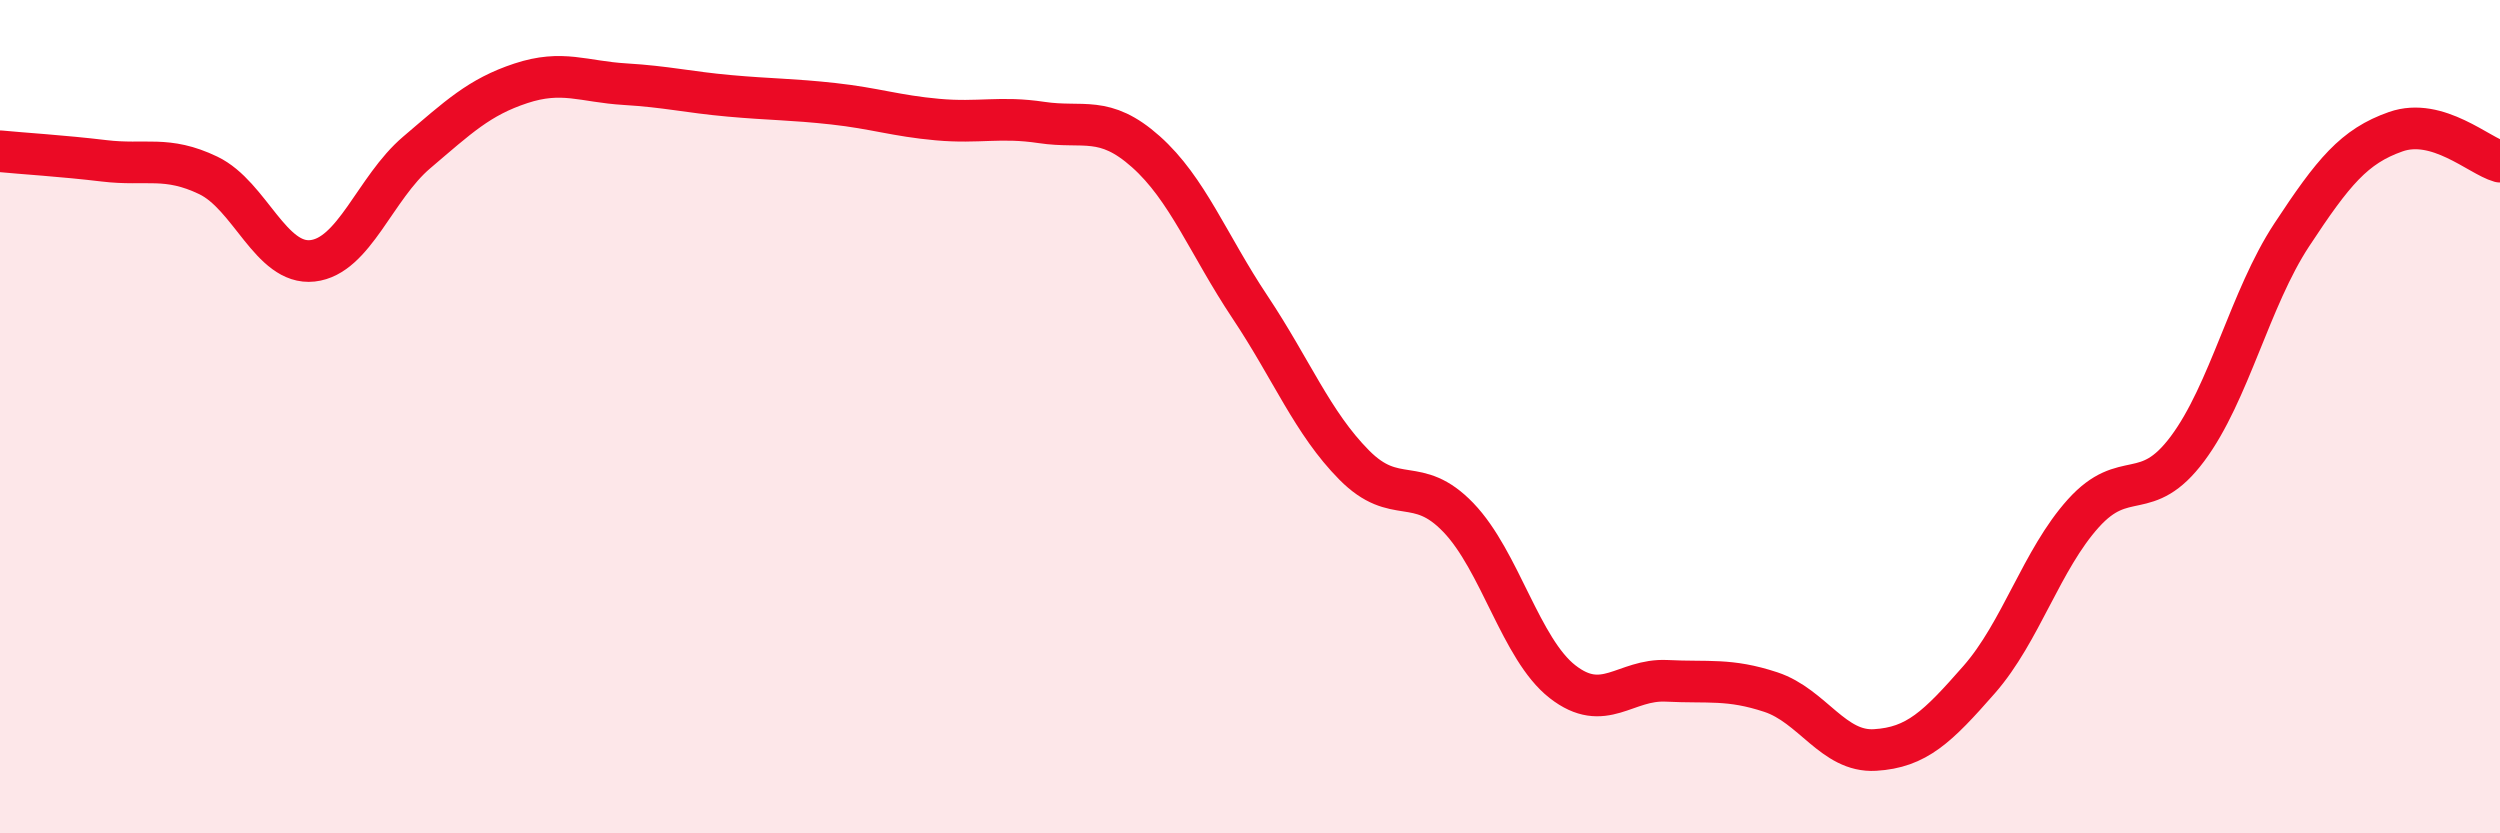
    <svg width="60" height="20" viewBox="0 0 60 20" xmlns="http://www.w3.org/2000/svg">
      <path
        d="M 0,3.63 C 0.5,3.68 1.5,3.74 2.5,3.86 C 3.5,3.98 4,3.73 5,4.21 C 6,4.69 6.5,6.37 7.5,6.26 C 8.5,6.15 9,4.51 10,3.66 C 11,2.81 11.5,2.33 12.5,2 C 13.5,1.67 14,1.96 15,2.02 C 16,2.08 16.5,2.21 17.5,2.3 C 18.5,2.39 19,2.38 20,2.49 C 21,2.6 21.5,2.78 22.5,2.87 C 23.5,2.96 24,2.79 25,2.94 C 26,3.09 26.5,2.75 27.5,3.64 C 28.5,4.53 29,5.87 30,7.37 C 31,8.87 31.5,10.15 32.5,11.16 C 33.5,12.17 34,11.38 35,12.42 C 36,13.46 36.5,15.58 37.5,16.36 C 38.5,17.14 39,16.29 40,16.34 C 41,16.39 41.5,16.28 42.5,16.61 C 43.5,16.94 44,18.06 45,18 C 46,17.94 46.5,17.45 47.5,16.31 C 48.5,15.17 49,13.43 50,12.32 C 51,11.21 51.5,12.11 52.5,10.77 C 53.5,9.43 54,7.16 55,5.64 C 56,4.12 56.5,3.51 57.5,3.16 C 58.5,2.81 59.5,3.74 60,3.88L60 20L0 20Z"
        fill="#EB0A25"
        opacity="0.1"
        stroke-linecap="round"
        stroke-linejoin="round"
      />
      <path
        d="M 0,3.63 C 0.5,3.68 1.5,3.74 2.5,3.86 C 3.5,3.98 4,3.73 5,4.21 C 6,4.69 6.5,6.37 7.5,6.26 C 8.5,6.15 9,4.51 10,3.66 C 11,2.81 11.5,2.33 12.5,2 C 13.5,1.67 14,1.96 15,2.02 C 16,2.08 16.5,2.21 17.5,2.3 C 18.5,2.39 19,2.38 20,2.49 C 21,2.6 21.5,2.78 22.5,2.87 C 23.5,2.96 24,2.79 25,2.94 C 26,3.09 26.5,2.75 27.5,3.64 C 28.5,4.53 29,5.87 30,7.37 C 31,8.87 31.5,10.15 32.5,11.16 C 33.5,12.17 34,11.38 35,12.42 C 36,13.46 36.5,15.58 37.5,16.36 C 38.5,17.14 39,16.29 40,16.34 C 41,16.39 41.5,16.28 42.5,16.61 C 43.5,16.94 44,18.06 45,18 C 46,17.94 46.5,17.45 47.5,16.31 C 48.5,15.17 49,13.43 50,12.32 C 51,11.21 51.5,12.11 52.5,10.77 C 53.5,9.43 54,7.16 55,5.64 C 56,4.12 56.5,3.51 57.5,3.16 C 58.5,2.81 59.5,3.74 60,3.88"
        stroke="#EB0A25"
        stroke-width="1"
        fill="none"
        stroke-linecap="round"
        stroke-linejoin="round"
      />
    </svg>
  